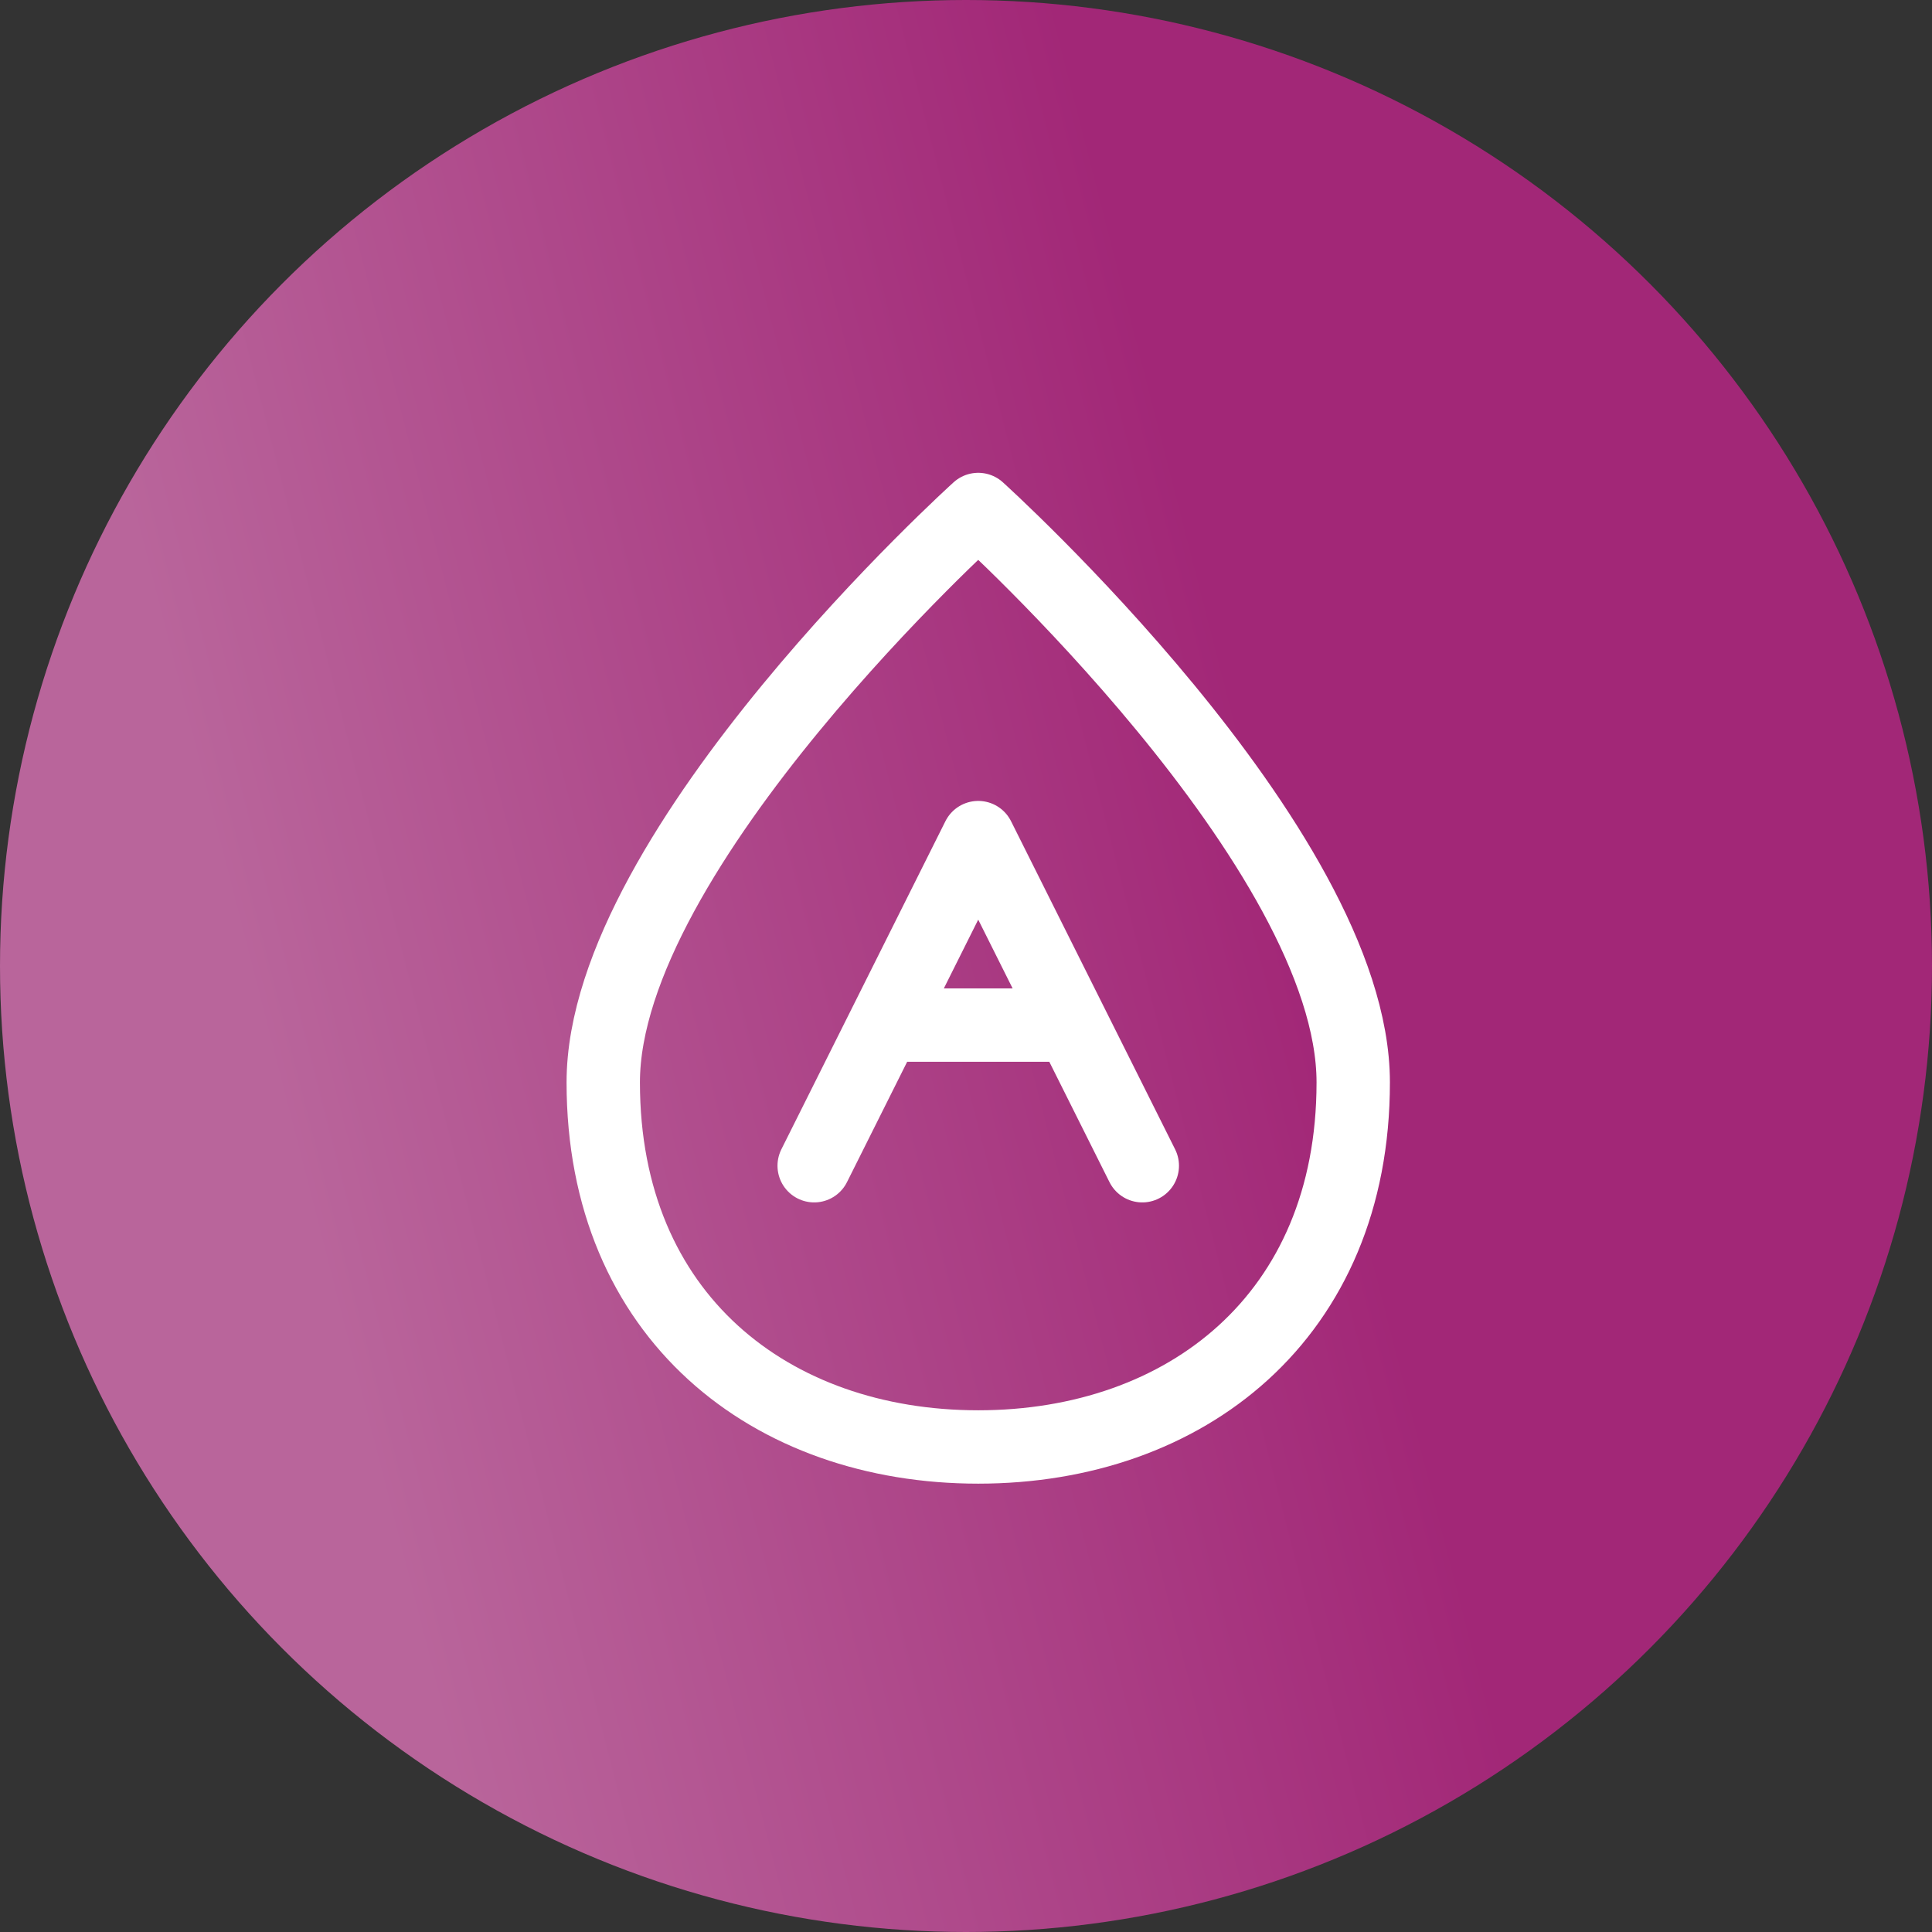 <svg xmlns="http://www.w3.org/2000/svg" width="79" height="79" viewBox="0 0 79 79" fill="none"><rect x="0" y="0" width="79" height="79" fill="#333333" stroke="none"/><circle cx="39.5" cy="39.5" r="39.5" fill="url(#paint0_linear_4141_409)"></circle><path d="M33.292 47.667L40 34.25L46.709 47.667M37.125 41.917H42.875M55.334 44.259C55.334 53.843 48.469 59.167 40 59.167C31.532 59.167 24.667 53.843 24.667 44.259C24.667 34.676 40 20.833 40 20.833C40 20.833 55.334 34.676 55.334 44.259Z" stroke="white" stroke-width="3" stroke-linecap="round" stroke-linejoin="round"></path><defs><linearGradient id="paint0_linear_4141_409" x1="31.668" y1="-44.973" x2="-9.038" y2="-34.518" gradientUnits="userSpaceOnUse"><stop stop-color="#A22777"></stop><stop offset="1" stop-color="#B9659B"></stop></linearGradient></defs></svg>